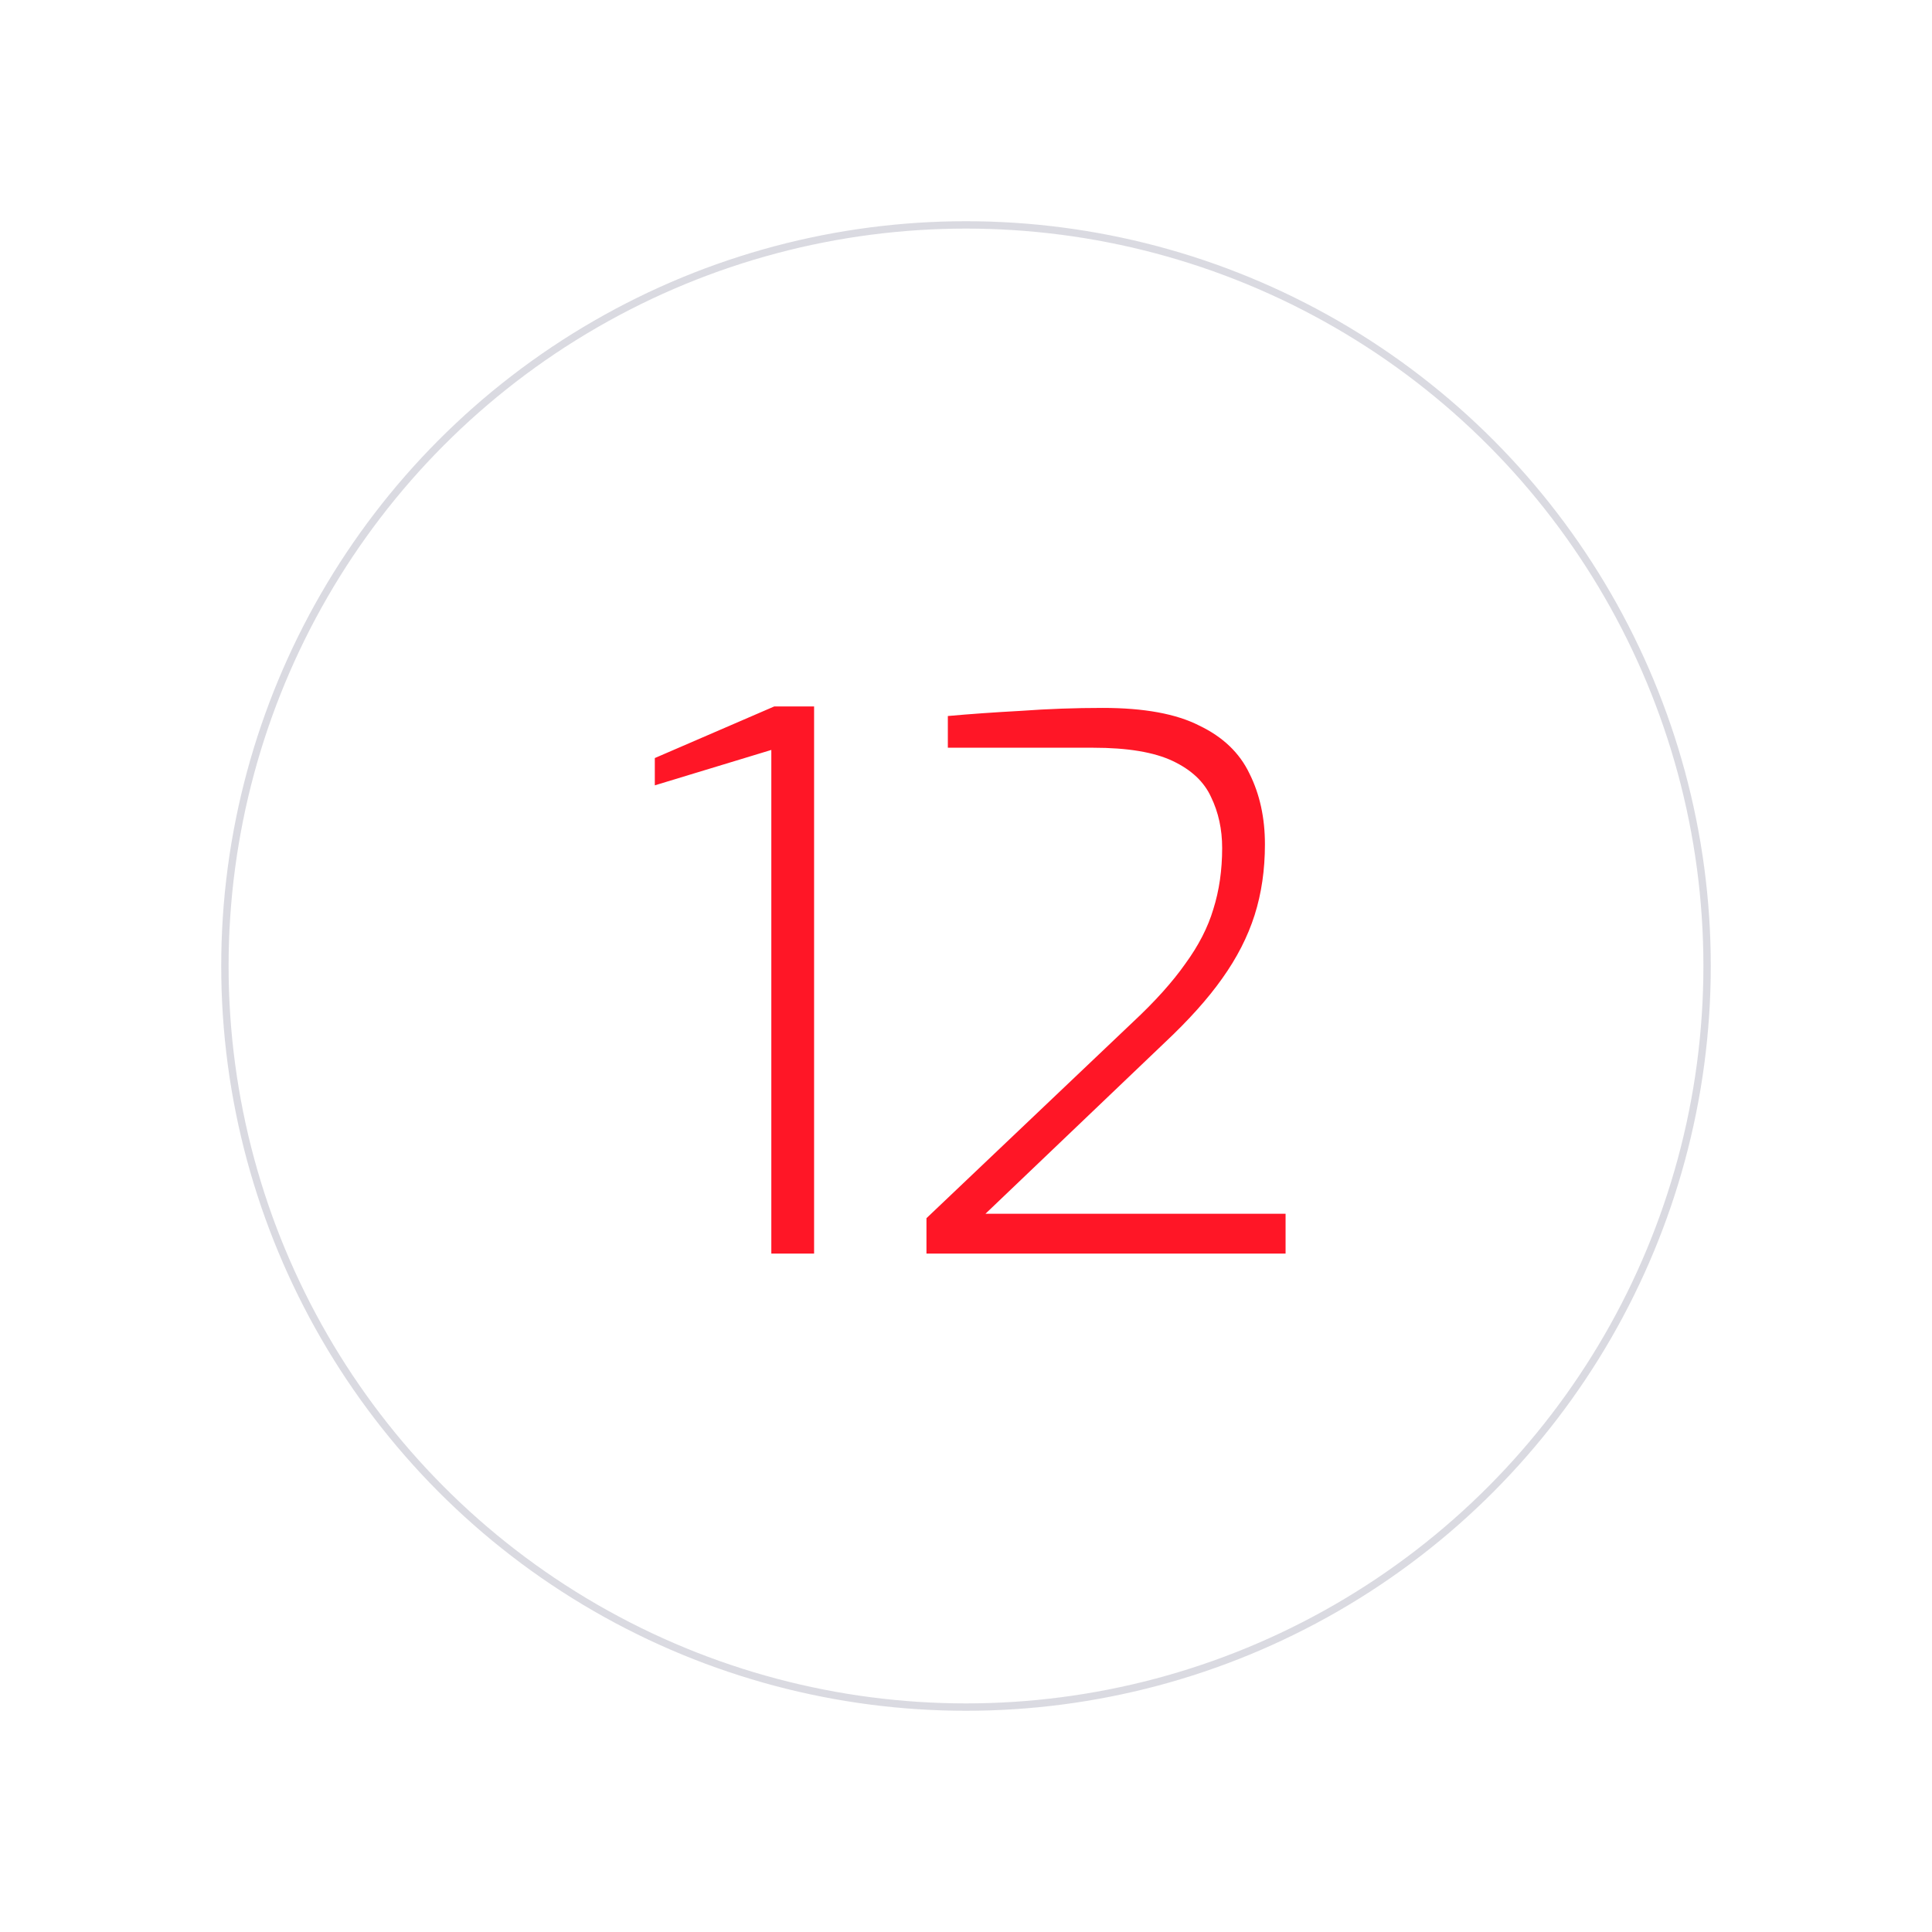 <svg width="131" height="131" viewBox="0 0 131 131" fill="none" xmlns="http://www.w3.org/2000/svg">
<g filter="url(#filter0_d)">
<circle cx="65.5" cy="65.5" r="50.5" fill="white"/>
<circle cx="65.5" cy="65.5" r="50.25" stroke="#0D0C36" stroke-opacity="0.15" stroke-width="0.5"/>
</g>
<path d="M52.3 85V50.85L44.4 53.25V51.4L52.5 47.9H55.2V85H52.3ZM62.819 85V82.6L76.819 69.3C78.319 67.9 79.502 66.583 80.369 65.35C81.269 64.117 81.902 62.883 82.269 61.65C82.669 60.383 82.869 59 82.869 57.5C82.869 56.233 82.619 55.083 82.119 54.05C81.652 53.017 80.785 52.2 79.519 51.6C78.252 51 76.452 50.7 74.119 50.7H64.269V48.55C65.735 48.417 67.385 48.3 69.219 48.2C71.052 48.067 72.902 48 74.769 48C77.569 48 79.752 48.4 81.319 49.2C82.919 49.967 84.052 51.05 84.719 52.45C85.419 53.85 85.769 55.45 85.769 57.25C85.769 58.983 85.535 60.583 85.069 62.05C84.602 63.517 83.869 64.95 82.869 66.35C81.902 67.717 80.602 69.167 78.969 70.7L66.819 82.3H87.169V85H62.819Z" fill="#FF1626"/>
<defs>
<filter id="filter0_d" x="0" y="0" width="131" height="131" filterUnits="userSpaceOnUse" color-interpolation-filters="sRGB">
<feFlood flood-opacity="0" result="BackgroundImageFix"/>
<feColorMatrix in="SourceAlpha" type="matrix" values="0 0 0 0 0 0 0 0 0 0 0 0 0 0 0 0 0 0 127 0"/>
<feOffset/>
<feGaussianBlur stdDeviation="7.5"/>
<feColorMatrix type="matrix" values="0 0 0 0 0.617 0 0 0 0 0.617 0 0 0 0 0.617 0 0 0 0.14 0"/>
<feBlend mode="normal" in2="BackgroundImageFix" result="effect1_dropShadow"/>
<feBlend mode="normal" in="SourceGraphic" in2="effect1_dropShadow" result="shape"/>
</filter>
</defs>
</svg>
